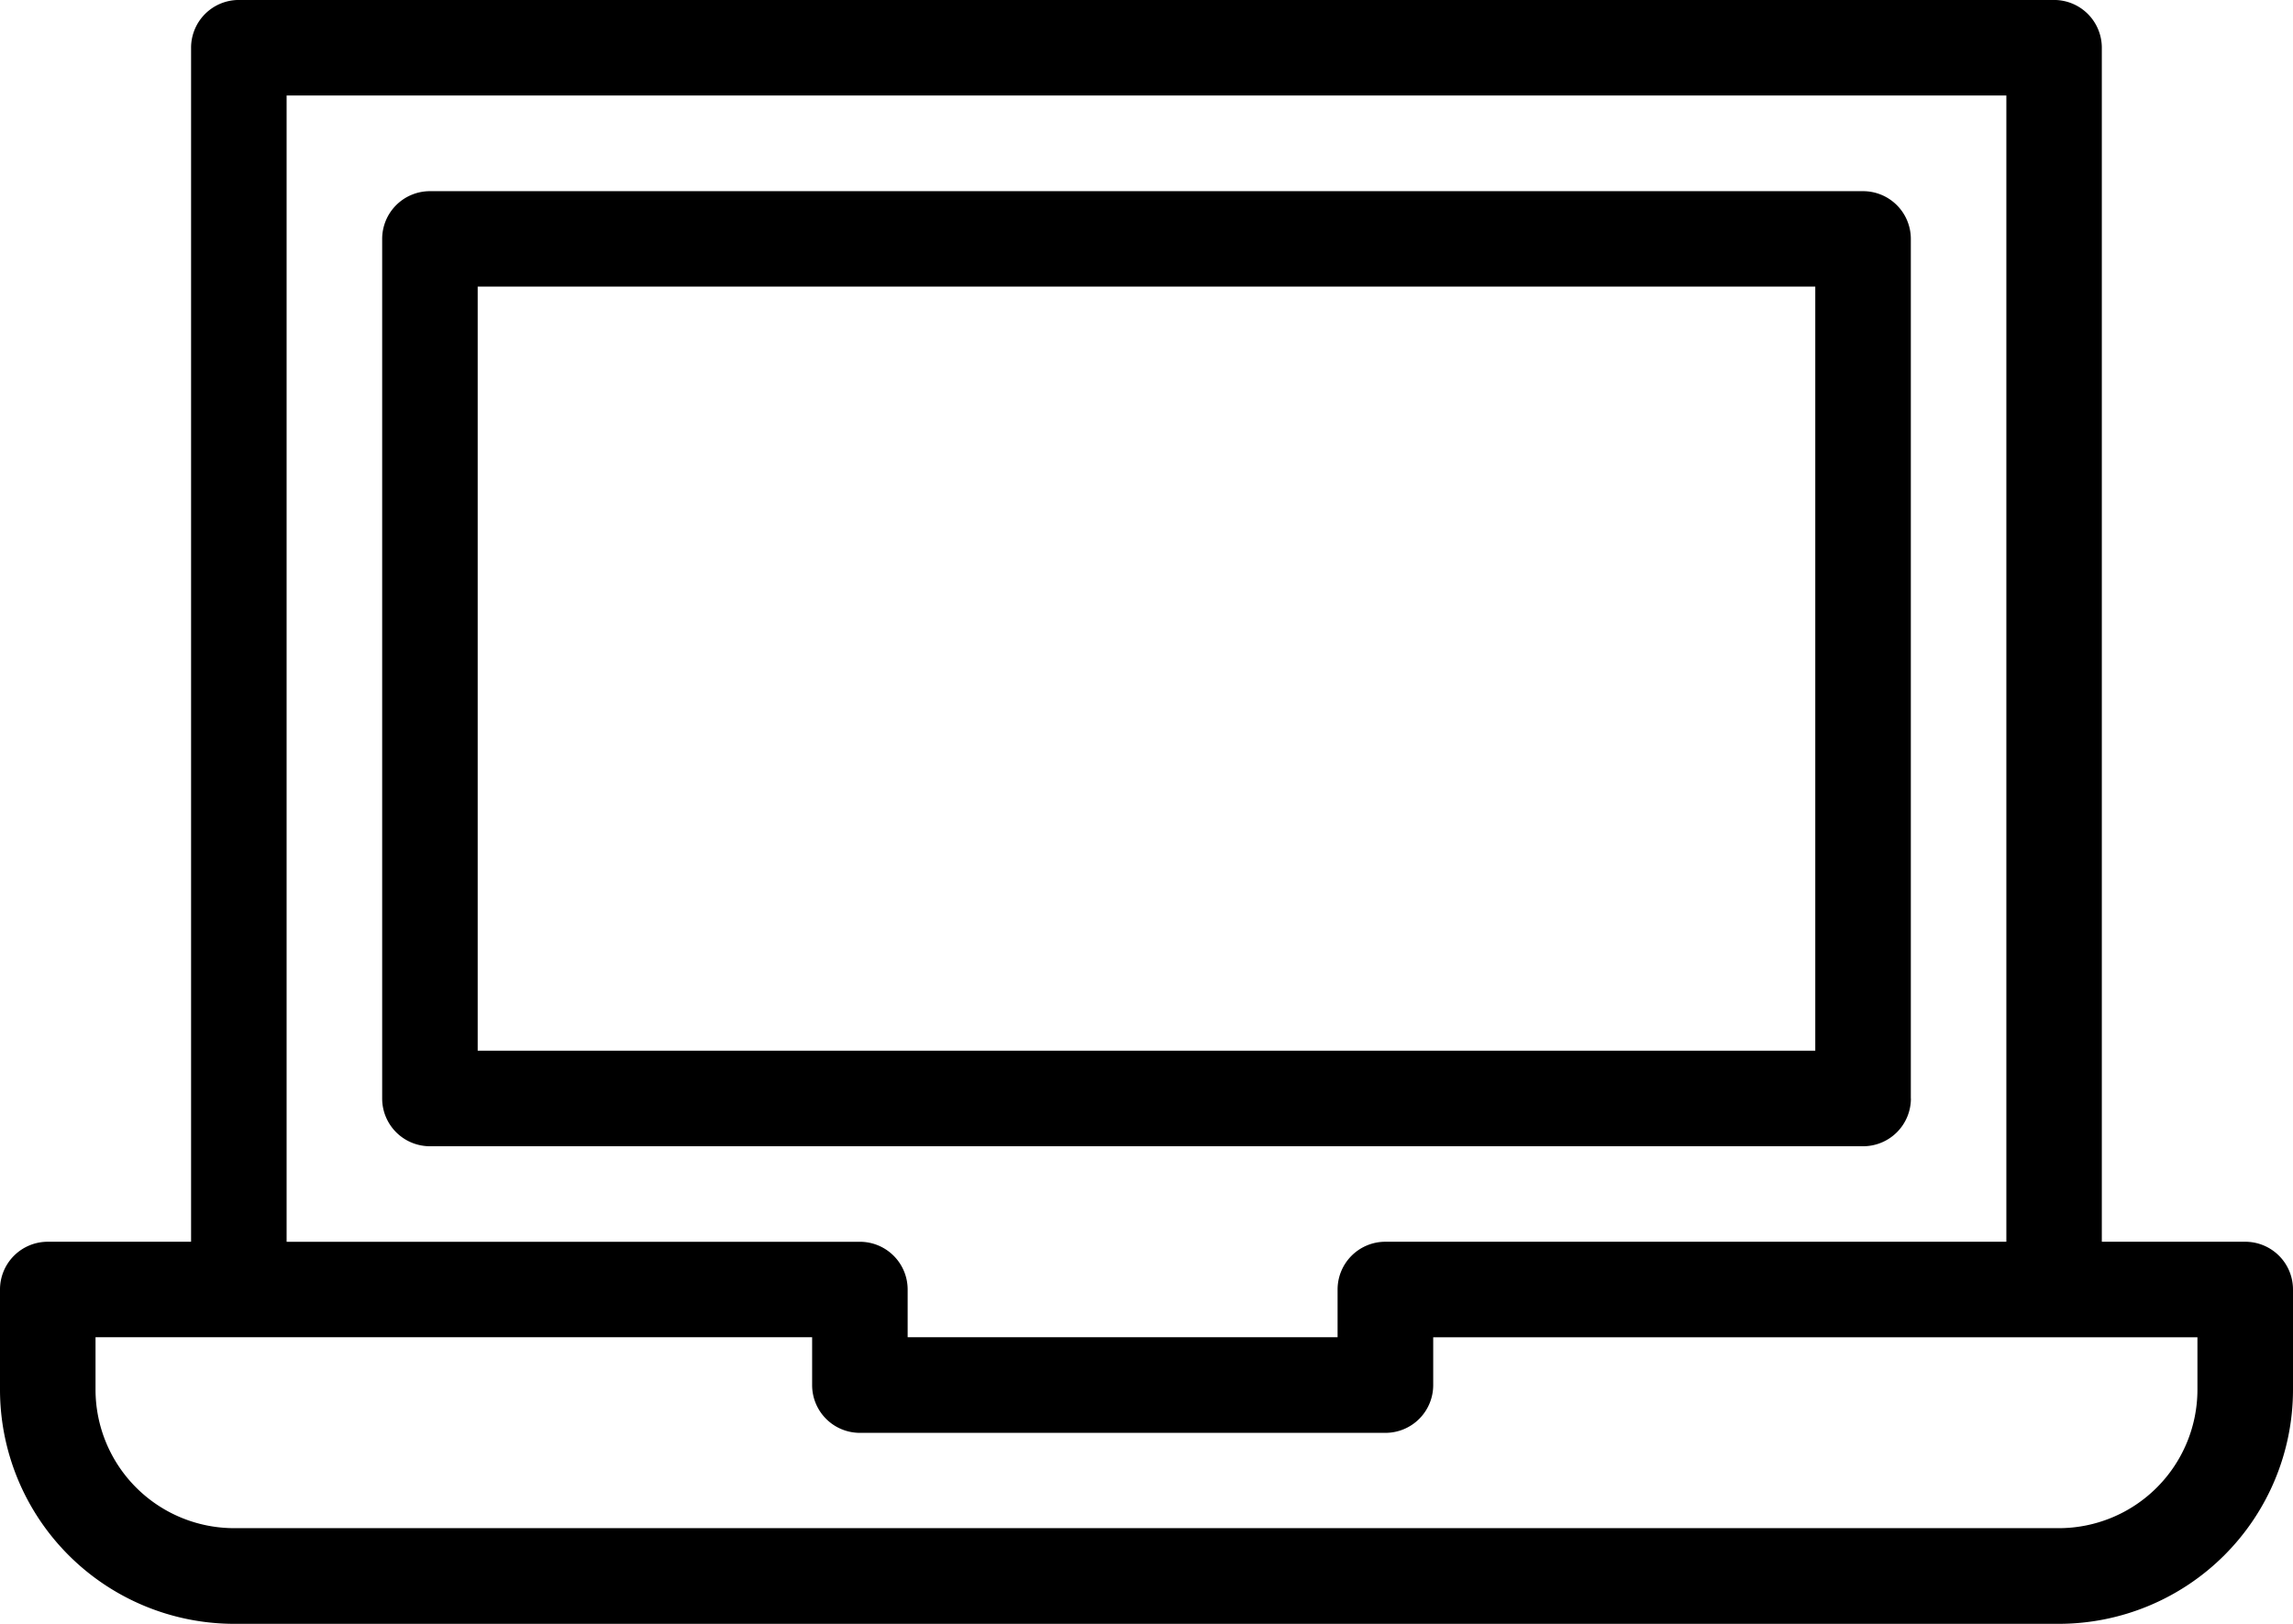 <svg xmlns="http://www.w3.org/2000/svg" xmlns:xlink="http://www.w3.org/1999/xlink" width="69.756" height="49.411" viewBox="0 0 69.756 49.411">
  <defs>
    <clipPath id="clip-path">
      <rect id="Rectángulo_3521" data-name="Rectángulo 3521" width="69.756" height="49.411"/>
    </clipPath>
  </defs>
  <g id="Grupo_4437" data-name="Grupo 4437" transform="translate(0 10.125)">
    <g id="Grupo_3404" data-name="Grupo 3404" transform="translate(0 -10.125)" clip-path="url(#clip-path)">
      <path id="Trazado_1874" data-name="Trazado 1874" d="M68.3,37.785h-4.36V1.454A1.453,1.453,0,0,0,62.49,0H7.266A1.453,1.453,0,0,0,5.813,1.454V37.785H1.453A1.453,1.453,0,0,0,0,39.239V42.29a7.129,7.129,0,0,0,7.121,7.121H62.635a7.129,7.129,0,0,0,7.121-7.121V39.239A1.453,1.453,0,0,0,68.3,37.785M8.719,2.907H61.036V37.785H42.144a1.453,1.453,0,0,0-1.453,1.453v1.453H27.612V39.239a1.453,1.453,0,0,0-1.453-1.453H8.719ZM66.849,42.29A4.219,4.219,0,0,1,62.635,46.5H7.121A4.219,4.219,0,0,1,2.906,42.29v-1.6h21.8v1.453A1.453,1.453,0,0,0,26.159,43.6H42.144A1.453,1.453,0,0,0,43.6,42.145V40.692H66.849Z" transform="translate(0 -0.001)"/>
      <path id="Trazado_1875" data-name="Trazado 1875" d="M110.19,59.455V33.3a1.453,1.453,0,0,0-1.453-1.453h-43.6A1.453,1.453,0,0,0,63.686,33.3V59.455a1.453,1.453,0,0,0,1.453,1.453h43.6a1.453,1.453,0,0,0,1.453-1.453M107.283,58H66.592V34.75h40.691Z" transform="translate(-52.06 -26.03)"/>
    </g>
  </g>
</svg>
